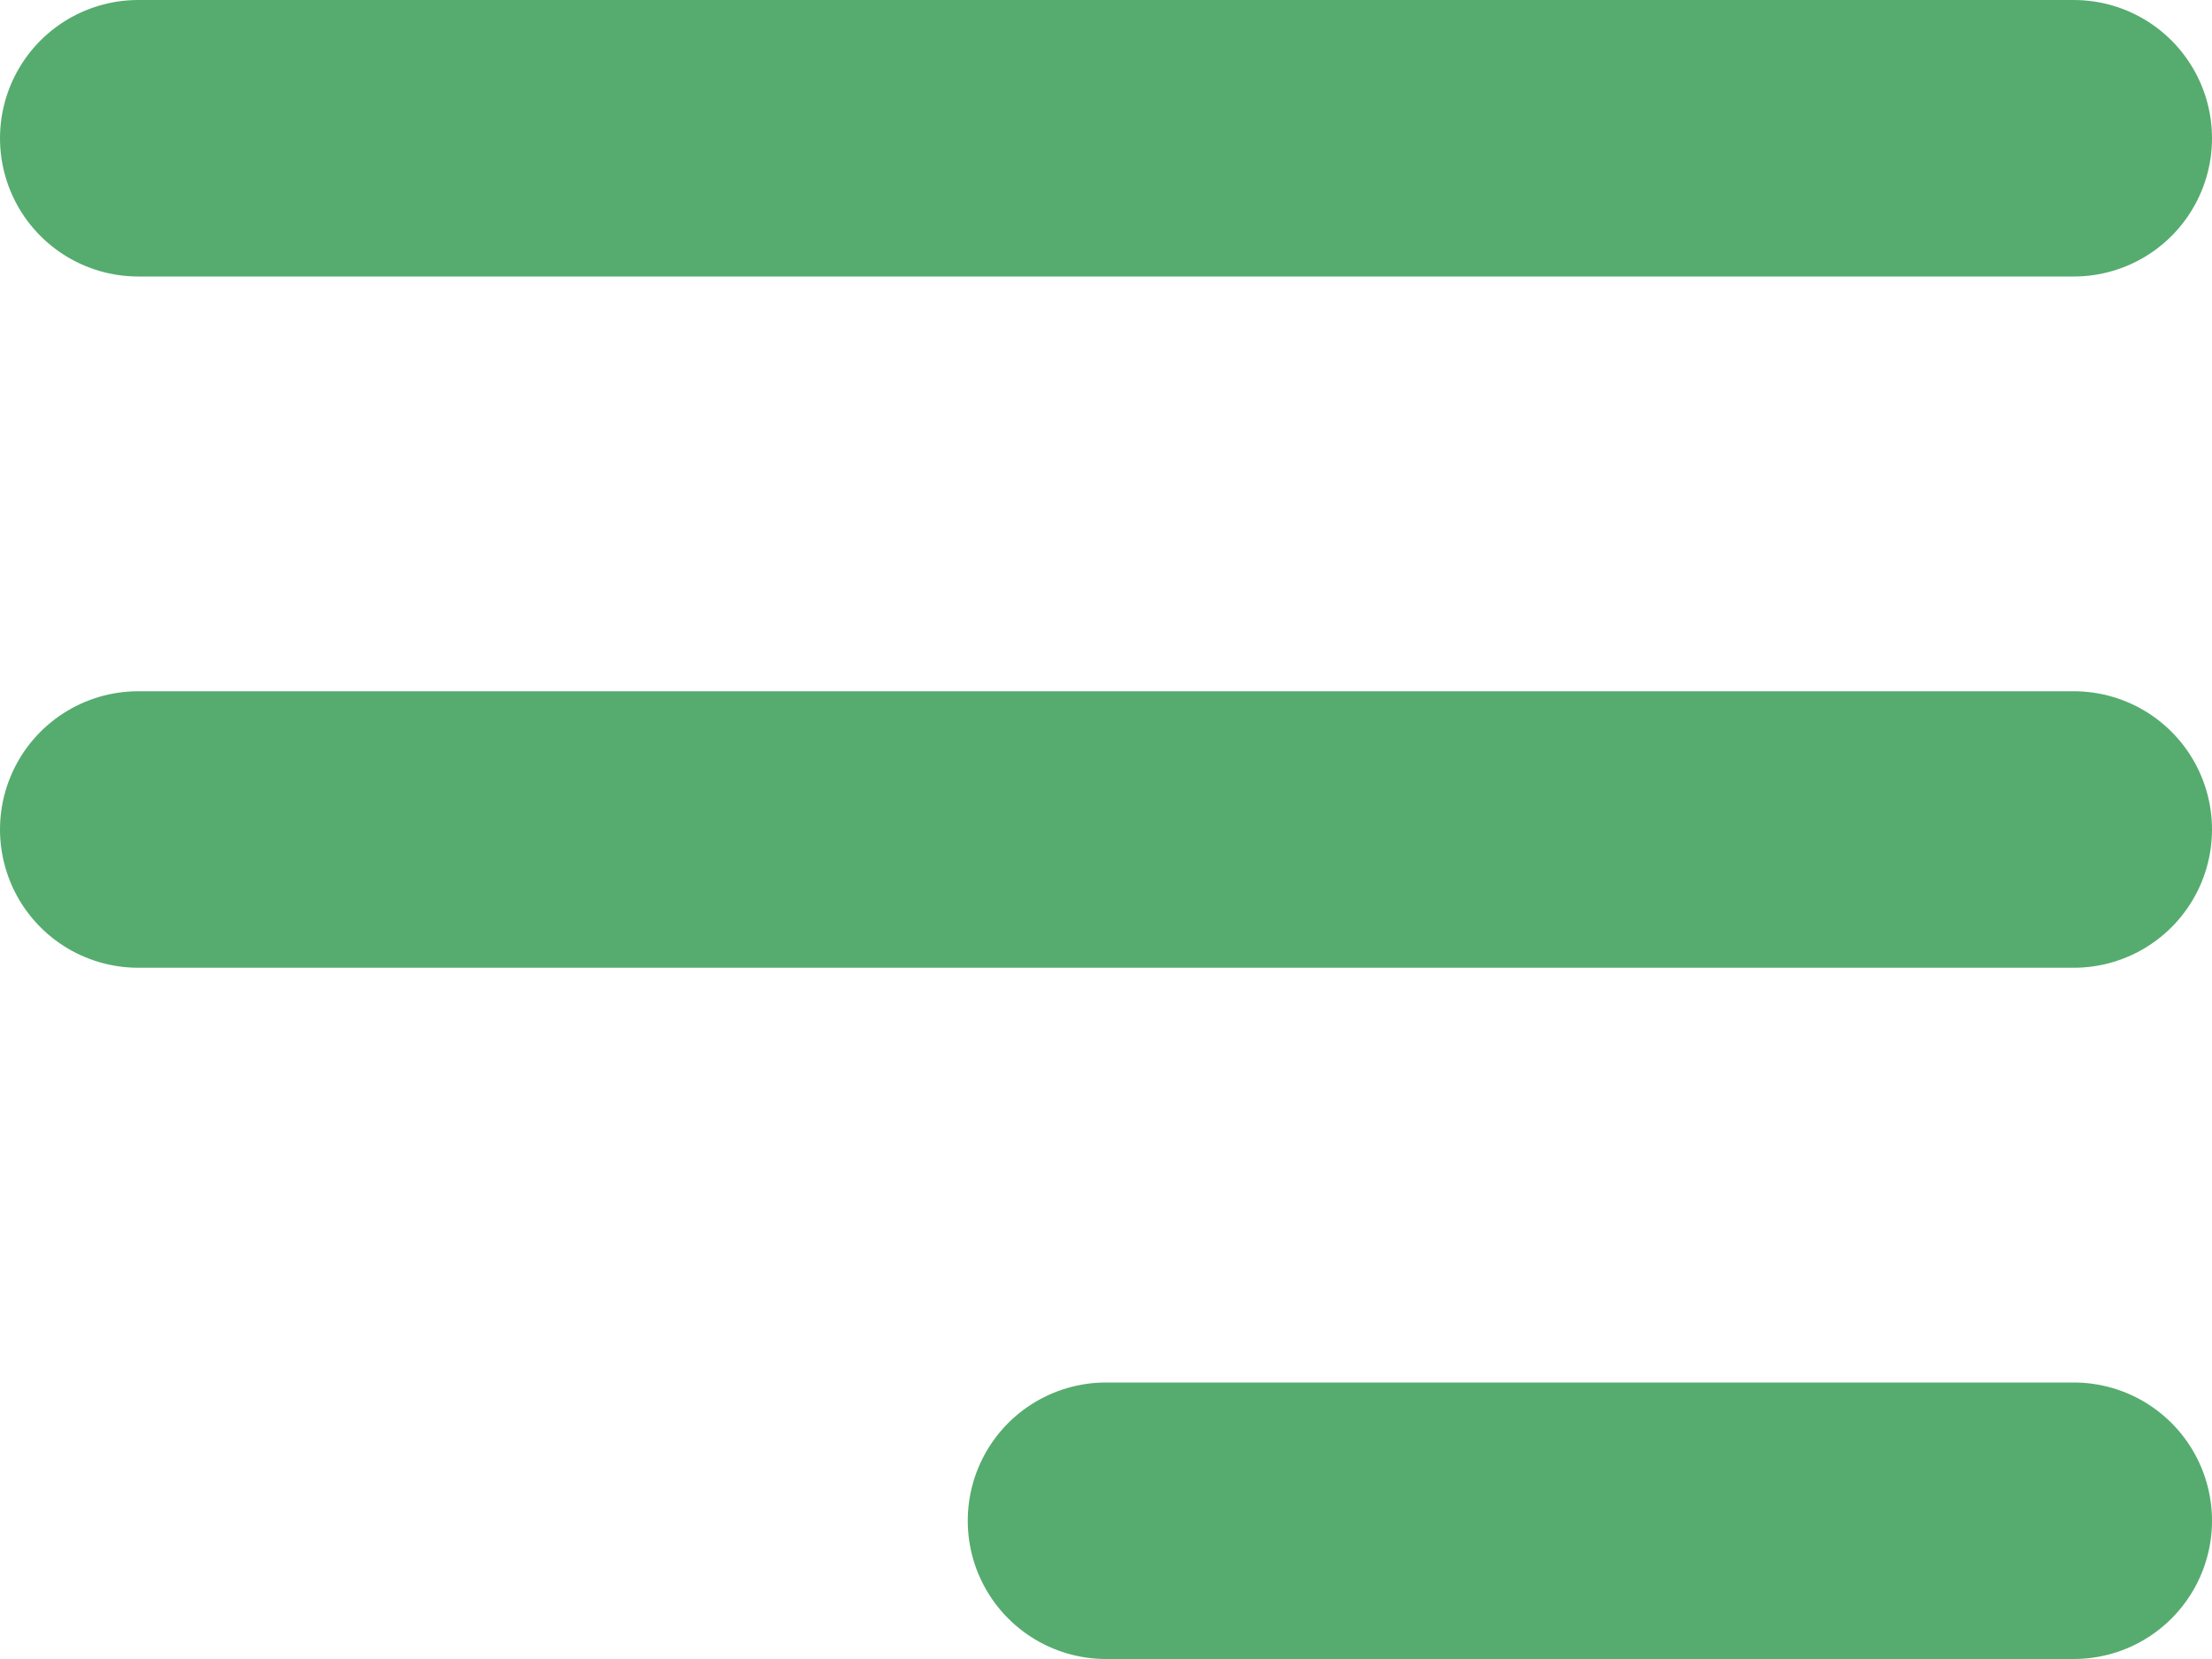 <?xml version="1.0" encoding="UTF-8"?> <svg xmlns="http://www.w3.org/2000/svg" width="16" height="12" viewBox="0 0 16 12" fill="none"> <path d="M8 11H15M1 6H15M1 1H15" stroke="#55AC6E" stroke-width="2" stroke-linecap="round" stroke-linejoin="round"></path> </svg> 